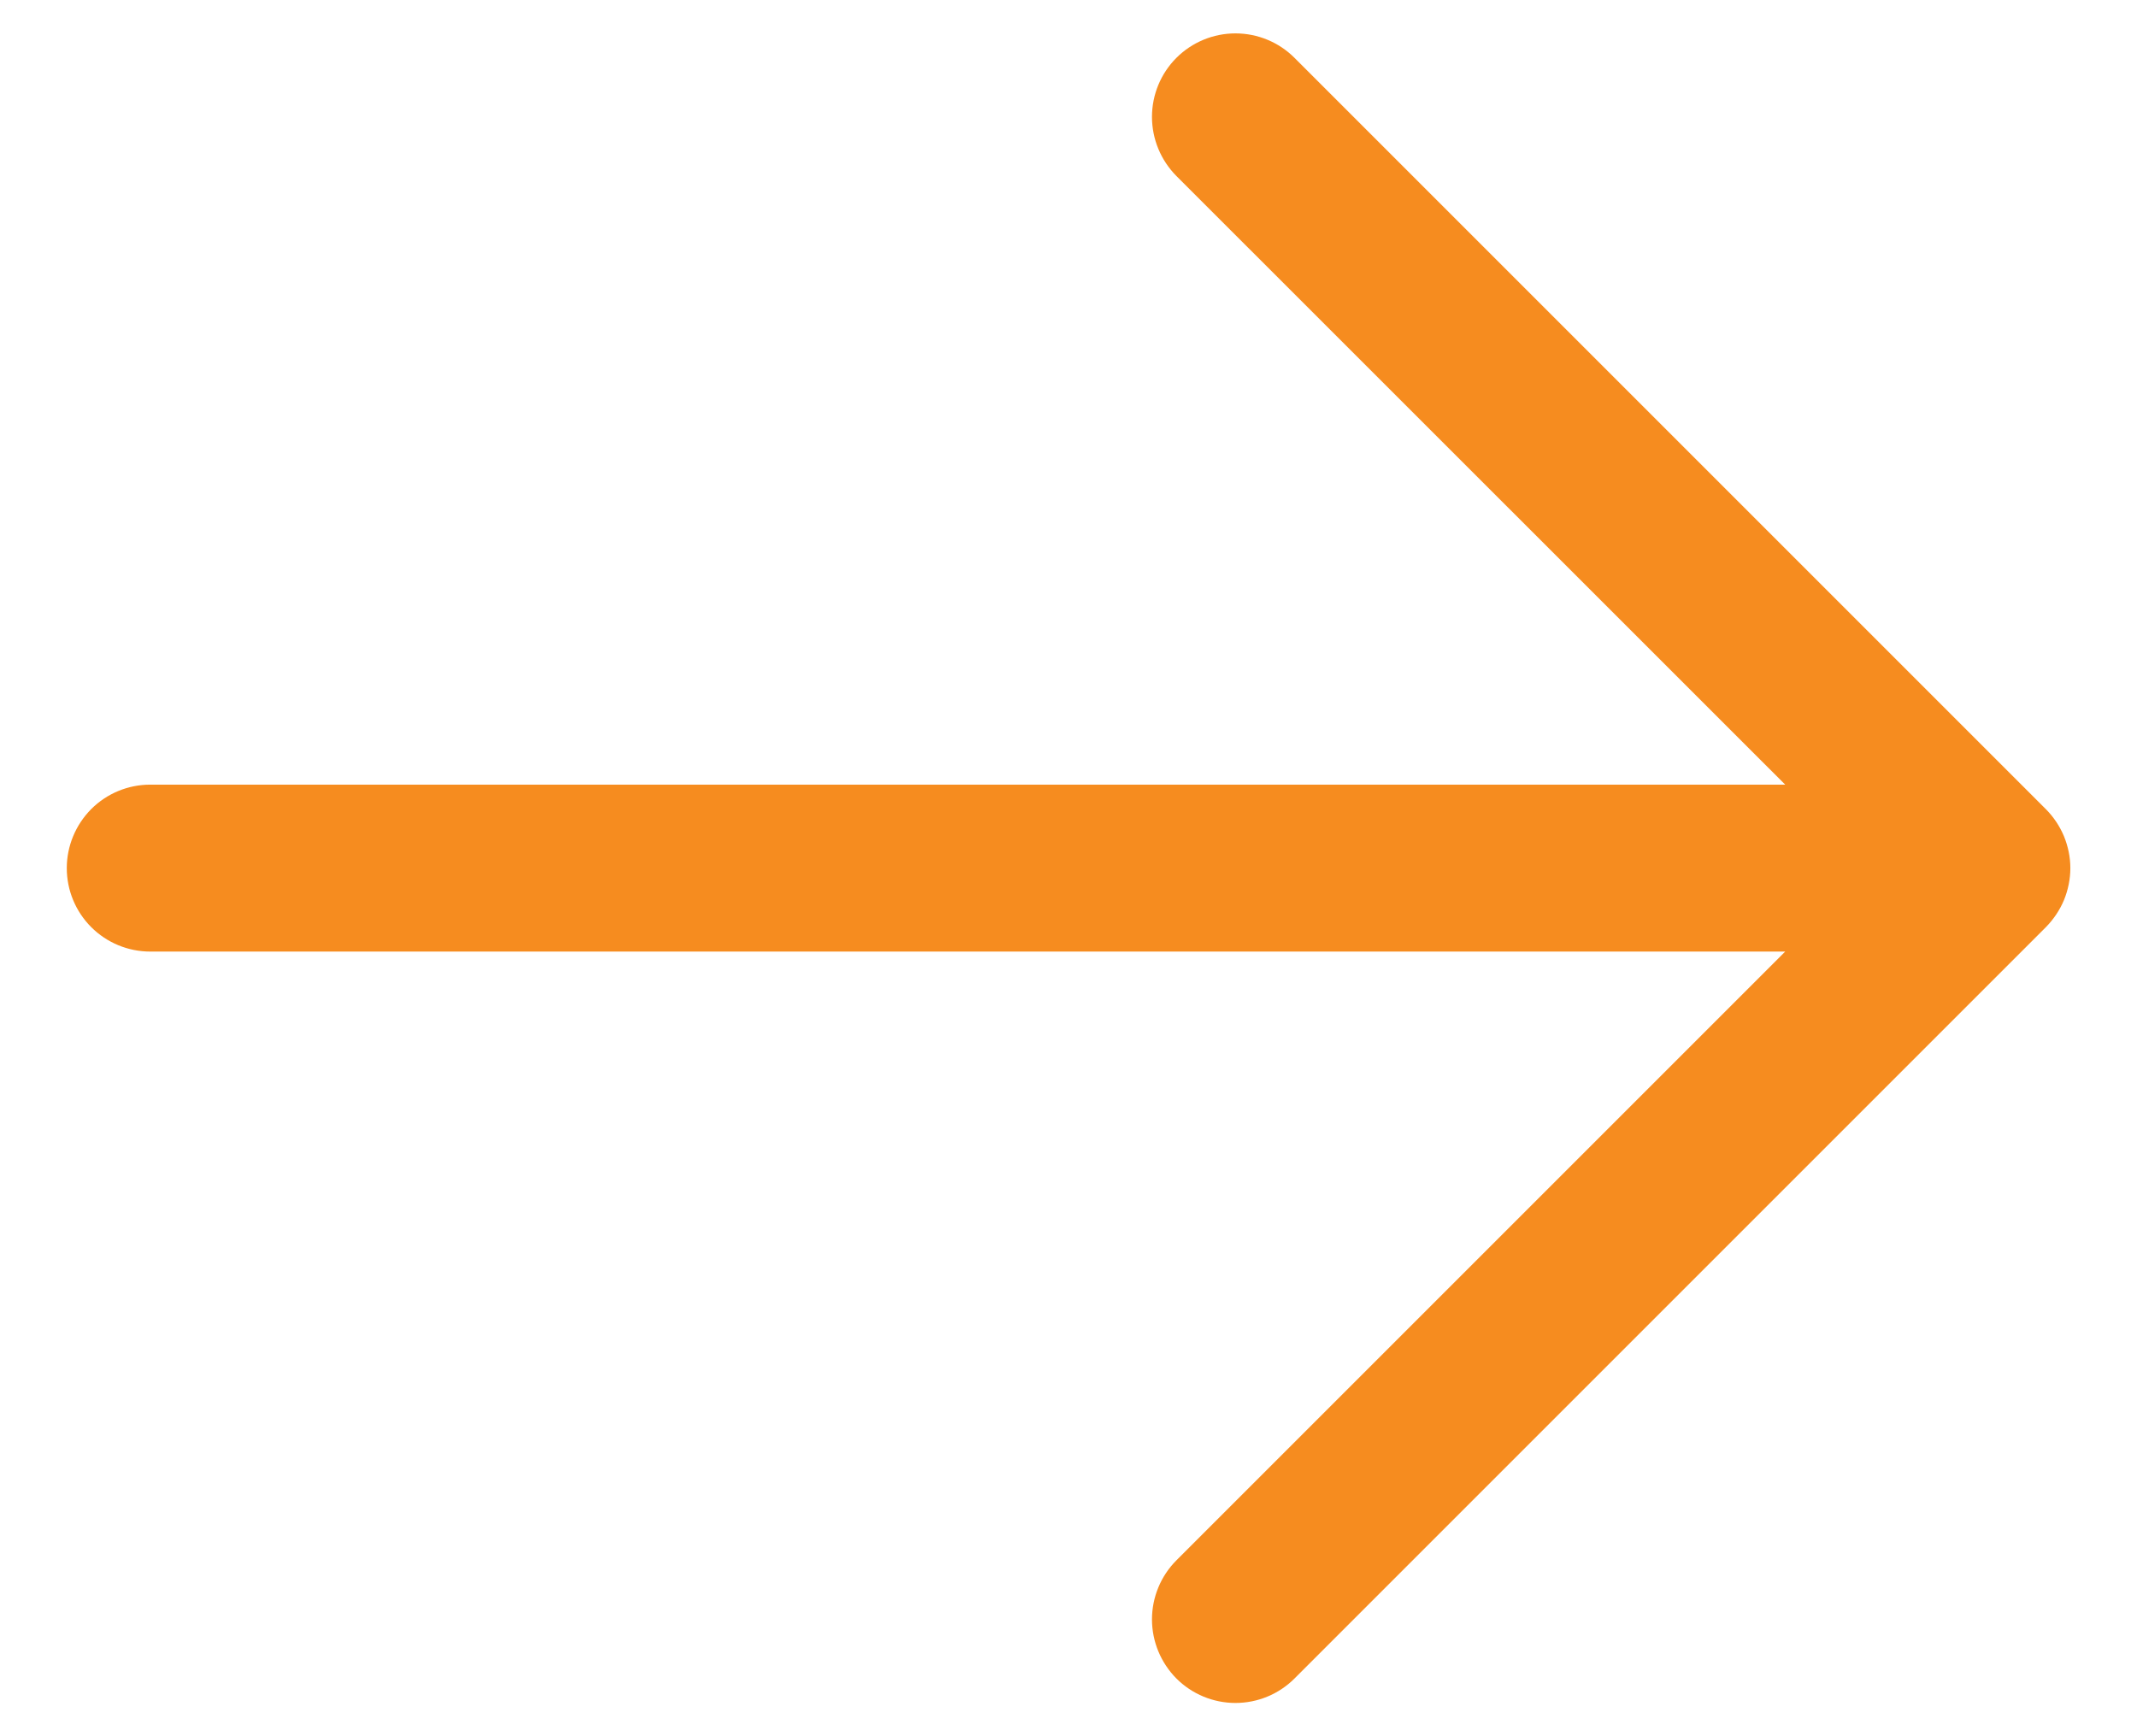 <svg width="16" height="13" viewBox="0 0 16 13" fill="none" xmlns="http://www.w3.org/2000/svg">
<path d="M15.317 6.943L9.692 12.568C9.575 12.685 9.416 12.751 9.25 12.751C9.084 12.751 8.925 12.685 8.808 12.568C8.691 12.45 8.625 12.291 8.625 12.125C8.625 11.96 8.691 11.8 8.808 11.683L13.366 7.125H1.125C0.959 7.125 0.8 7.059 0.683 6.942C0.566 6.825 0.5 6.666 0.5 6.5C0.5 6.335 0.566 6.176 0.683 6.058C0.8 5.941 0.959 5.875 1.125 5.875H13.366L8.808 1.318C8.691 1.2 8.625 1.041 8.625 0.875C8.625 0.709 8.691 0.55 8.808 0.433C8.925 0.316 9.084 0.25 9.25 0.25C9.416 0.25 9.575 0.316 9.692 0.433L15.317 6.058C15.375 6.116 15.421 6.185 15.453 6.261C15.484 6.337 15.501 6.418 15.501 6.5C15.501 6.582 15.484 6.664 15.453 6.74C15.421 6.816 15.375 6.884 15.317 6.943Z" fill="#F68C1F"/>
</svg>
